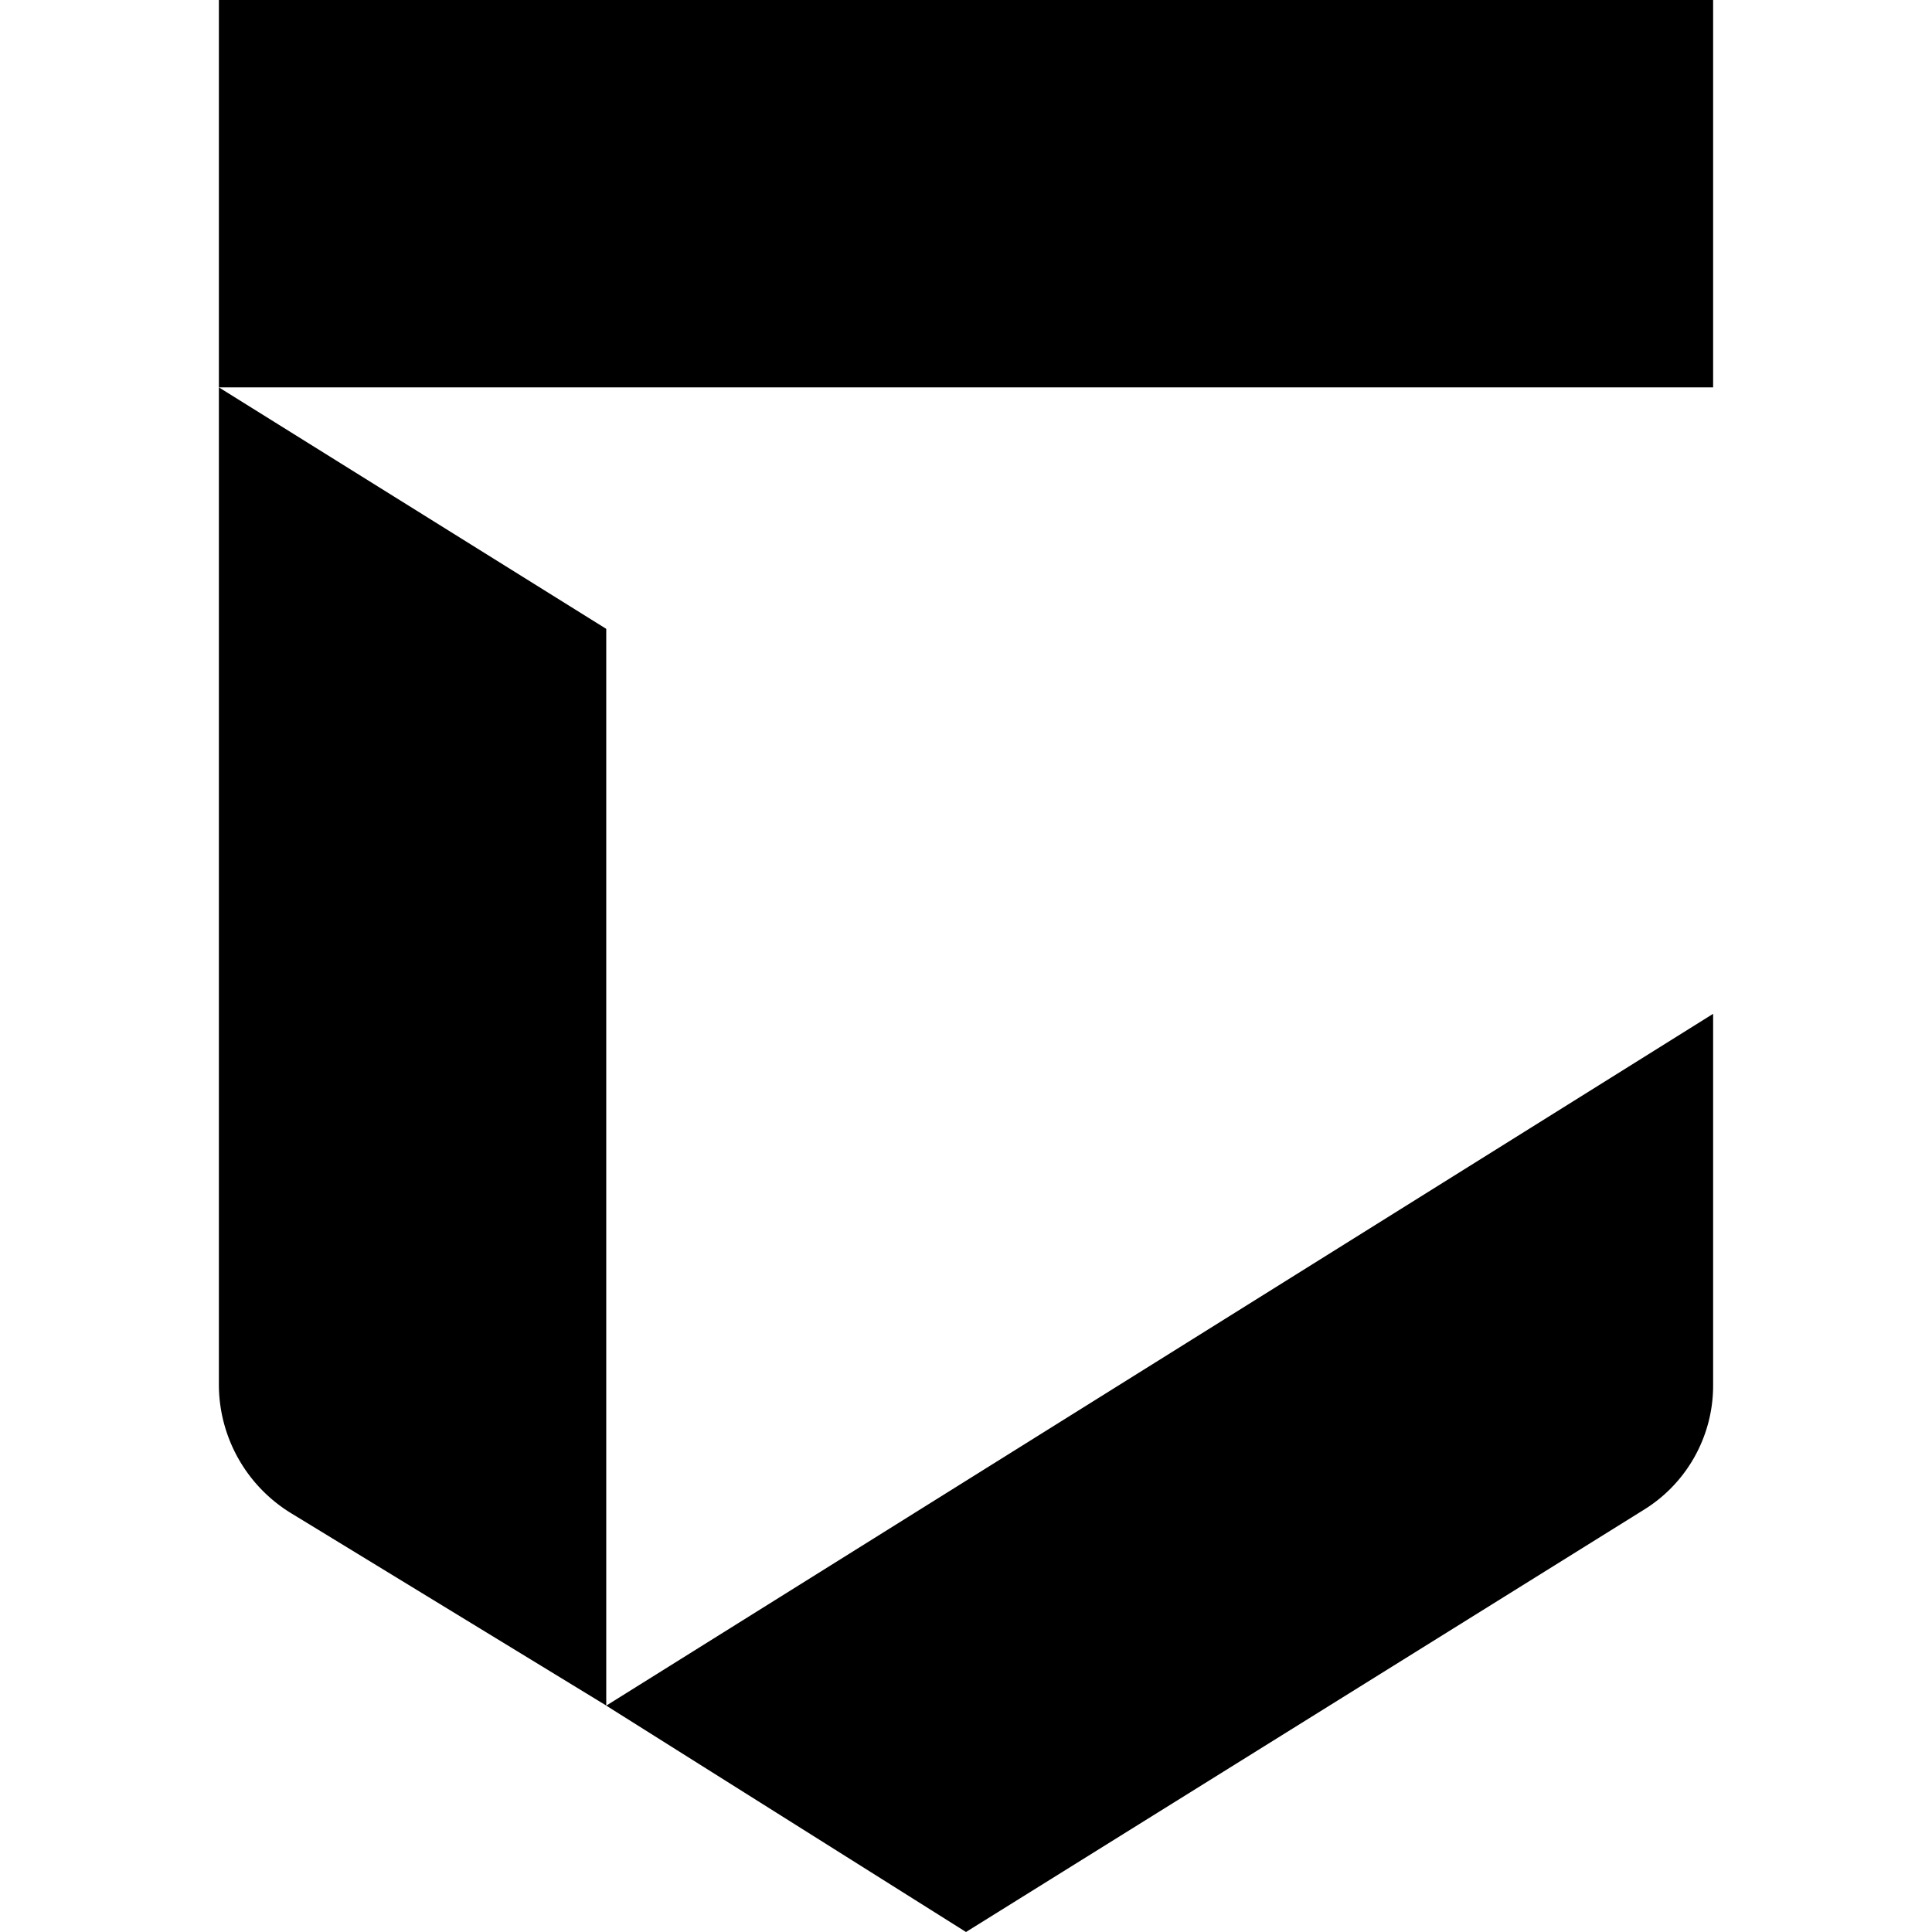 <svg role="img" viewBox="0 0 24 24" xmlns="http://www.w3.org/2000/svg"><title>Google Chronicle</title><path d="m2.719 4.812 4.812 3v4l-4.812 3Zm0 10 4.812-3v9.375l-3.914-2.389a1.875 1.875 0 0 1-.898-1.6ZM2.719 0h18.562v4.812H2.719Zm4.812 21.188 13.75-8.594v4.618c0 .626-.323 1.208-.854 1.539L12 24Z"/></svg>